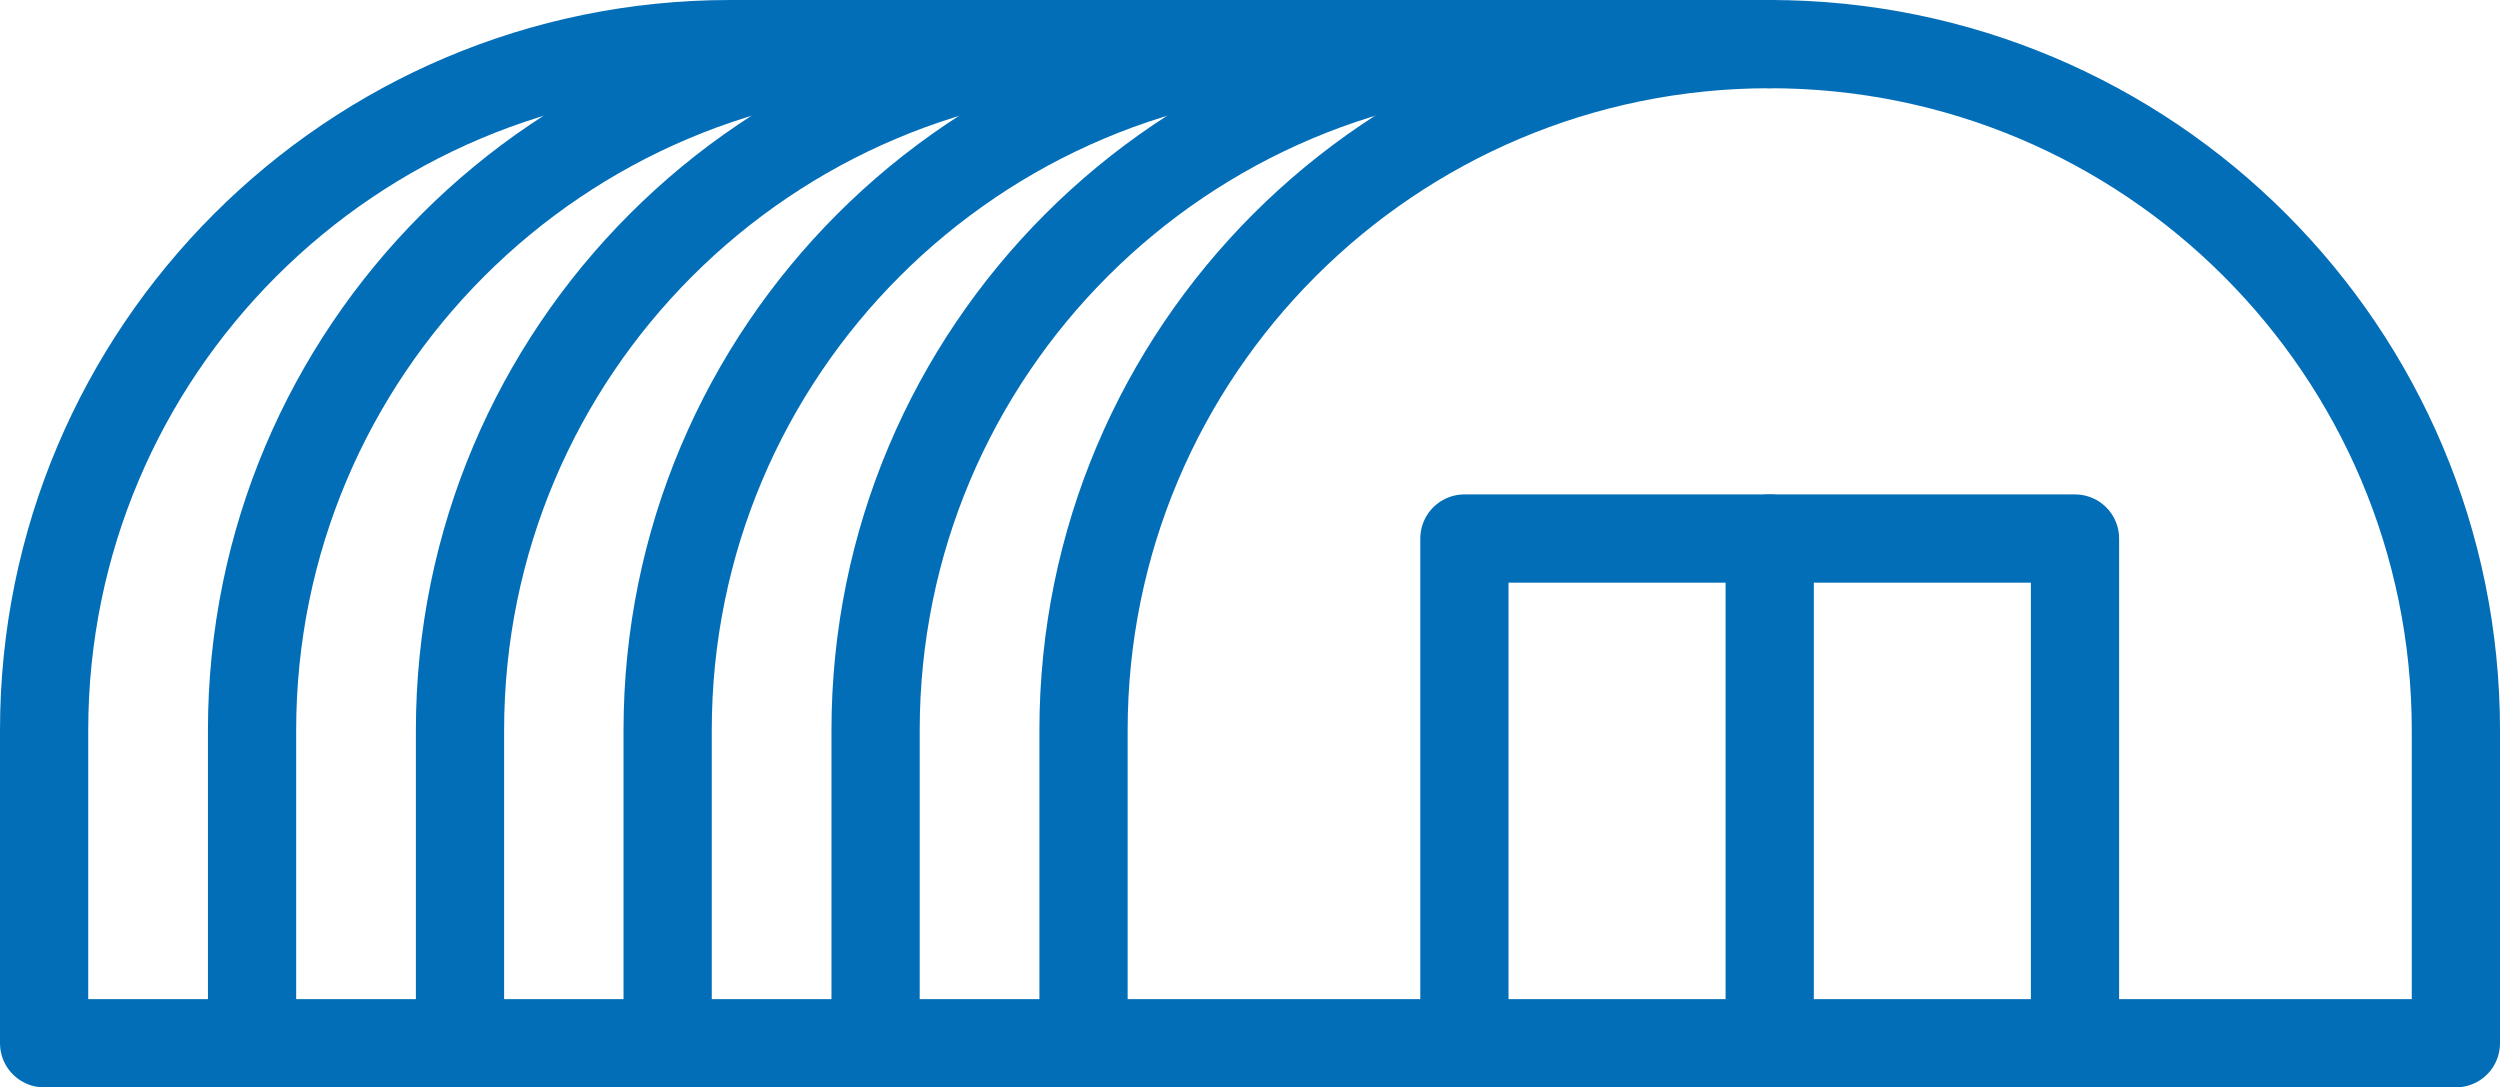 <?xml version="1.0" encoding="UTF-8"?>
<svg id="_レイヤー_2" data-name="レイヤー 2" xmlns="http://www.w3.org/2000/svg" viewBox="0 0 85 36.97">
  <defs>
    <style>
      .cls-1 {
        fill: none;
        stroke: #036eb8;
        stroke-linecap: round;
        stroke-linejoin: round;
        stroke-width: 3px;
      }
    </style>
  </defs>
  <g id="_レイヤー_2-2" data-name="レイヤー 2">
    <g>
      <path class="cls-1" d="M60.17,1.5c12.89,0,23.33,10.45,23.33,23.33v10.64h-46.66"/>
      <g>
        <path class="cls-1" d="M29.77,35.47v-10.64c0-12.89,10.45-23.33,23.33-23.33"/>
        <path class="cls-1" d="M22.7,35.47v-10.64c0-12.89,10.45-23.33,23.33-23.33"/>
        <path class="cls-1" d="M15.64,35.47v-10.64C15.64,11.95,26.08,1.5,38.97,1.5"/>
        <path class="cls-1" d="M8.57,35.47v-10.64C8.57,11.95,19.01,1.5,31.9,1.5"/>
        <path class="cls-1" d="M36.84,35.47v-10.64c0-12.89,10.45-23.33,23.33-23.33H24.83C11.95,1.5,1.5,11.95,1.5,24.83v10.64h35.34Z"/>
      </g>
      <g>
        <polyline class="cls-1" points="49.79 35.47 49.79 18.31 70.55 18.31 70.55 35.47"/>
        <line class="cls-1" x1="60.17" y1="18.31" x2="60.17" y2="35.47"/>
      </g>
    </g>
  </g>
</svg>